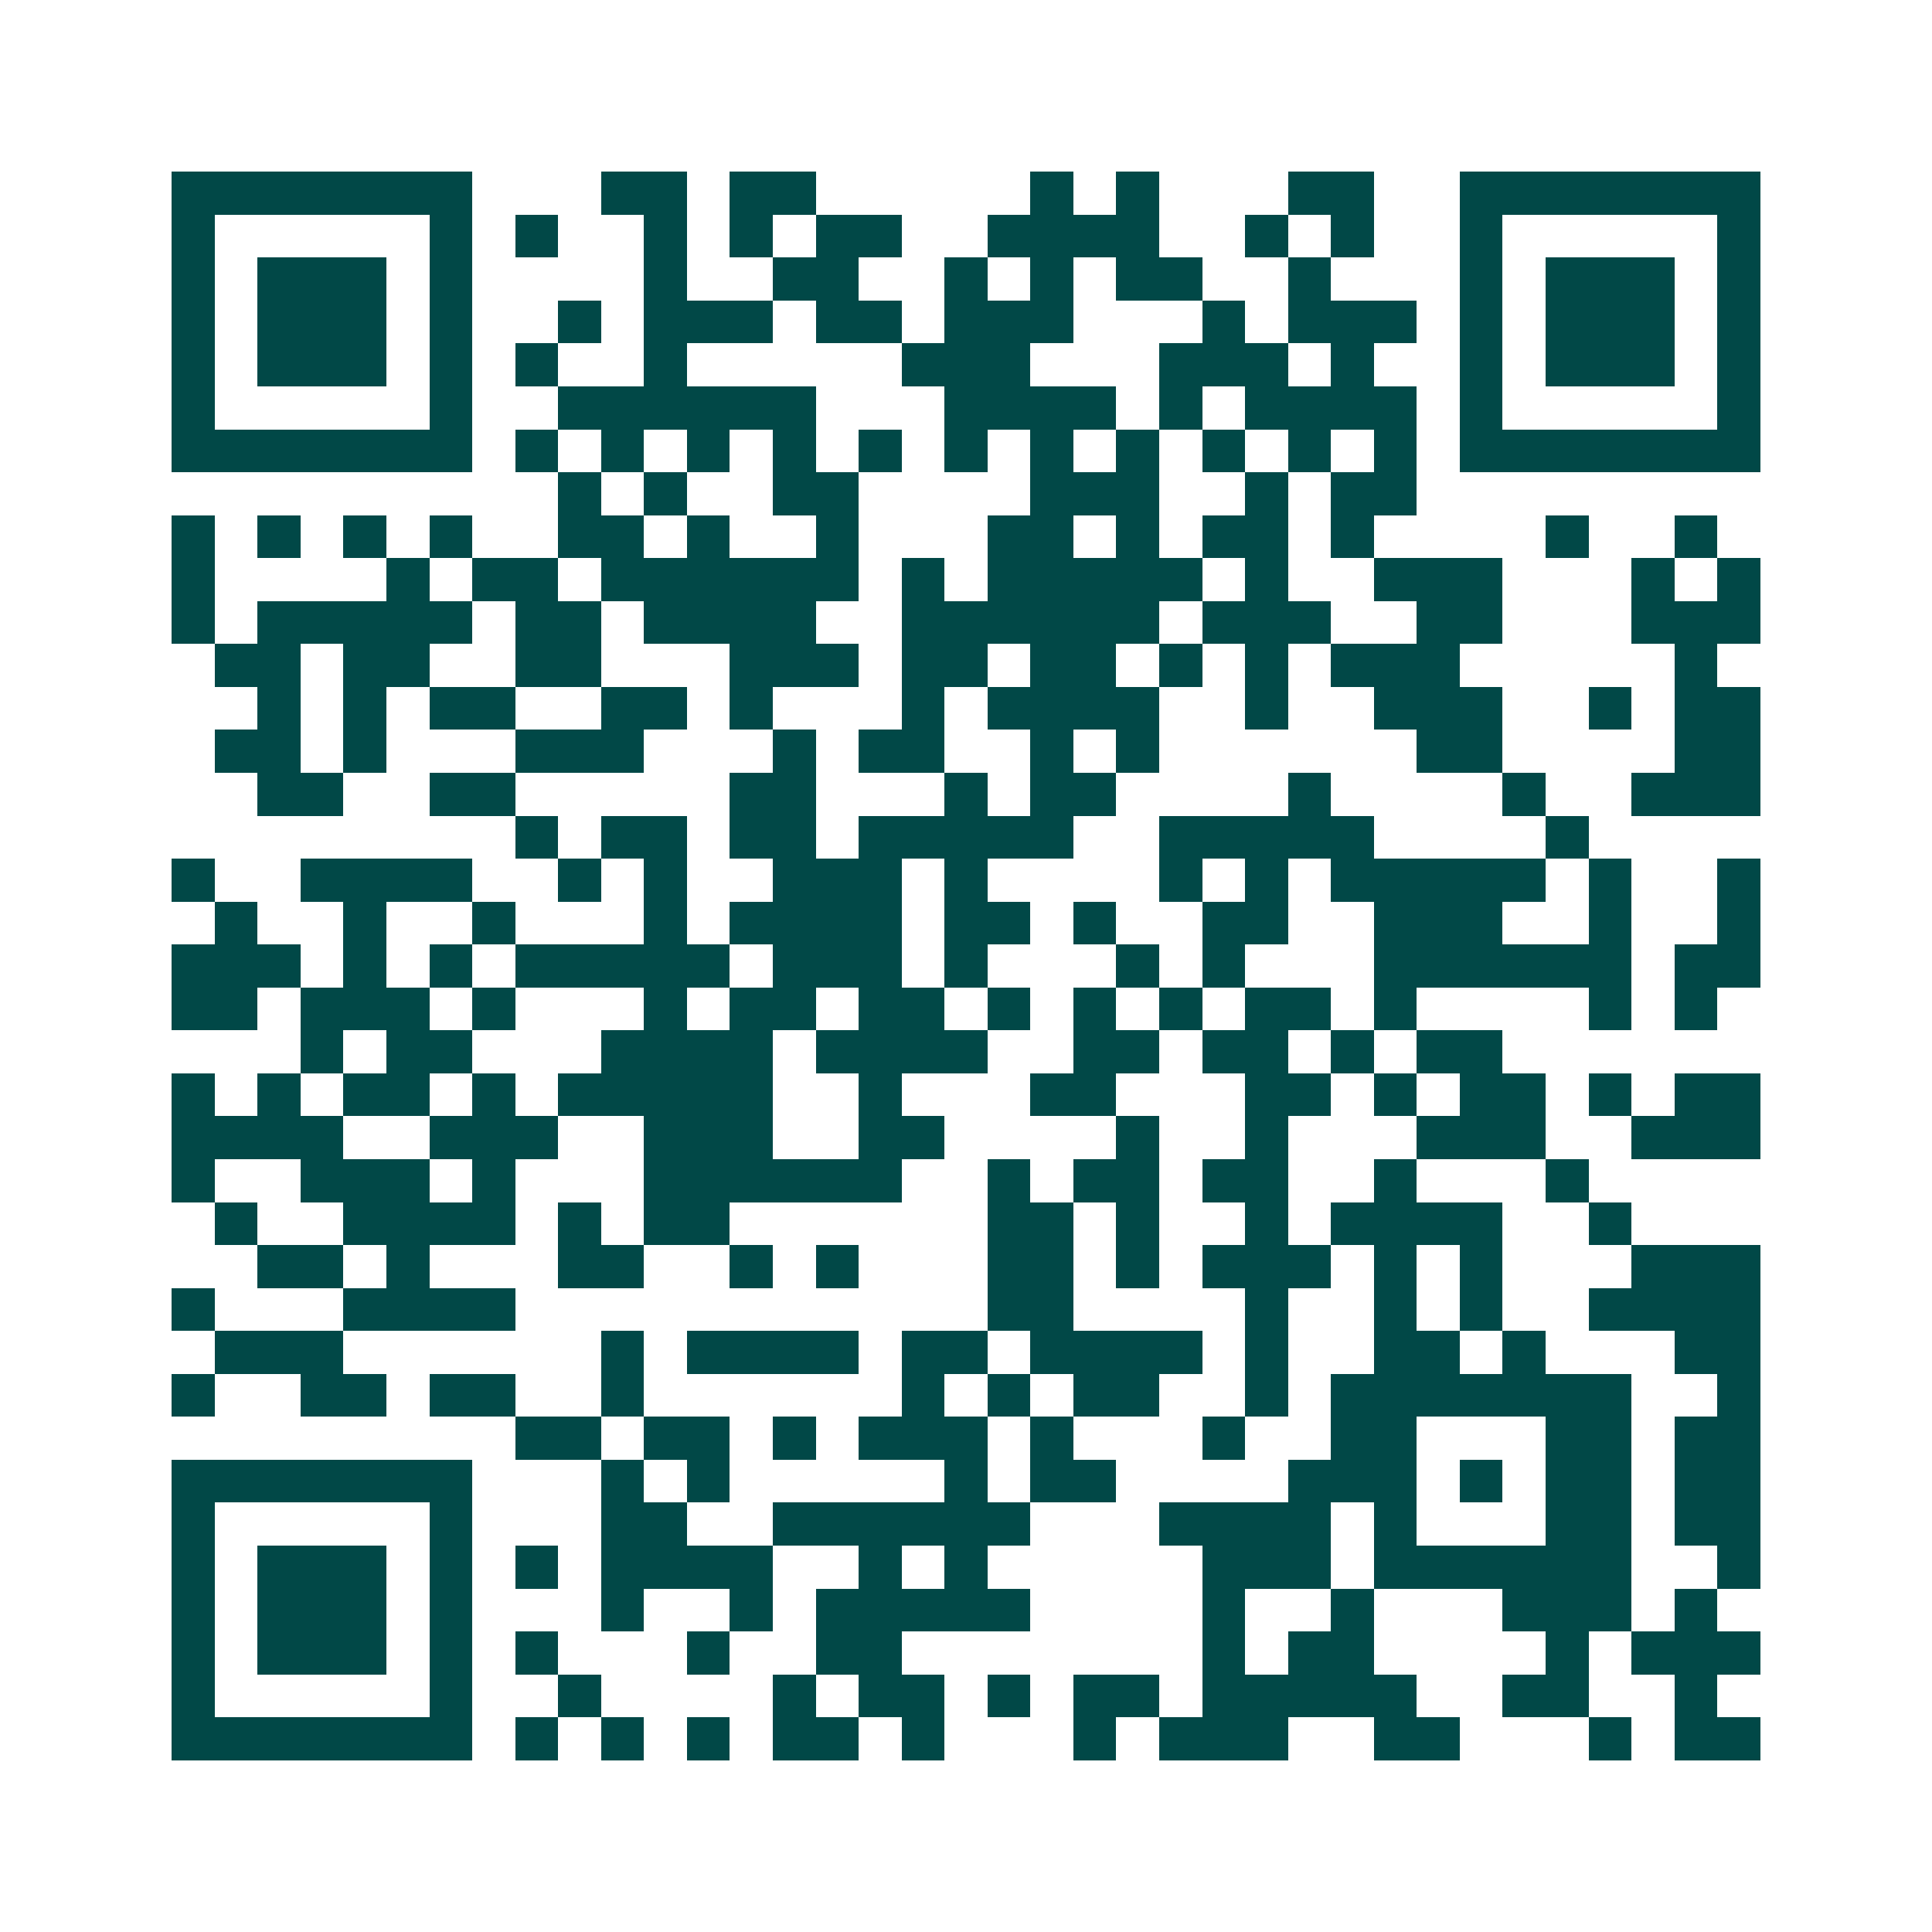 <svg xmlns="http://www.w3.org/2000/svg" width="200" height="200" viewBox="0 0 45 45" shape-rendering="crispEdges"><path fill="#ffffff" d="M0 0h45v45H0z"/><path stroke="#014847" d="M4 4.5h7m3 0h2m1 0h2m5 0h1m1 0h1m3 0h2m2 0h7M4 5.5h1m5 0h1m1 0h1m2 0h1m1 0h1m1 0h2m2 0h4m2 0h1m1 0h1m2 0h1m5 0h1M4 6.5h1m1 0h3m1 0h1m4 0h1m2 0h2m2 0h1m1 0h1m1 0h2m2 0h1m3 0h1m1 0h3m1 0h1M4 7.5h1m1 0h3m1 0h1m2 0h1m1 0h3m1 0h2m1 0h3m3 0h1m1 0h3m1 0h1m1 0h3m1 0h1M4 8.5h1m1 0h3m1 0h1m1 0h1m2 0h1m5 0h3m3 0h3m1 0h1m2 0h1m1 0h3m1 0h1M4 9.5h1m5 0h1m2 0h6m3 0h4m1 0h1m1 0h4m1 0h1m5 0h1M4 10.5h7m1 0h1m1 0h1m1 0h1m1 0h1m1 0h1m1 0h1m1 0h1m1 0h1m1 0h1m1 0h1m1 0h1m1 0h7M13 11.5h1m1 0h1m2 0h2m4 0h3m2 0h1m1 0h2M4 12.5h1m1 0h1m1 0h1m1 0h1m2 0h2m1 0h1m2 0h1m3 0h2m1 0h1m1 0h2m1 0h1m4 0h1m2 0h1M4 13.5h1m4 0h1m1 0h2m1 0h6m1 0h1m1 0h5m1 0h1m2 0h3m3 0h1m1 0h1M4 14.5h1m1 0h5m1 0h2m1 0h4m2 0h6m1 0h3m2 0h2m3 0h3M5 15.5h2m1 0h2m2 0h2m3 0h3m1 0h2m1 0h2m1 0h1m1 0h1m1 0h3m5 0h1M6 16.5h1m1 0h1m1 0h2m2 0h2m1 0h1m3 0h1m1 0h4m2 0h1m2 0h3m2 0h1m1 0h2M5 17.5h2m1 0h1m3 0h3m3 0h1m1 0h2m2 0h1m1 0h1m6 0h2m4 0h2M6 18.5h2m2 0h2m5 0h2m3 0h1m1 0h2m4 0h1m4 0h1m2 0h3M12 19.5h1m1 0h2m1 0h2m1 0h5m2 0h5m4 0h1M4 20.5h1m2 0h4m2 0h1m1 0h1m2 0h3m1 0h1m4 0h1m1 0h1m1 0h5m1 0h1m2 0h1M5 21.5h1m2 0h1m2 0h1m3 0h1m1 0h4m1 0h2m1 0h1m2 0h2m2 0h3m2 0h1m2 0h1M4 22.5h3m1 0h1m1 0h1m1 0h5m1 0h3m1 0h1m3 0h1m1 0h1m3 0h6m1 0h2M4 23.5h2m1 0h3m1 0h1m3 0h1m1 0h2m1 0h2m1 0h1m1 0h1m1 0h1m1 0h2m1 0h1m4 0h1m1 0h1M7 24.5h1m1 0h2m3 0h4m1 0h4m2 0h2m1 0h2m1 0h1m1 0h2M4 25.5h1m1 0h1m1 0h2m1 0h1m1 0h5m2 0h1m3 0h2m3 0h2m1 0h1m1 0h2m1 0h1m1 0h2M4 26.5h4m2 0h3m2 0h3m2 0h2m4 0h1m2 0h1m3 0h3m2 0h3M4 27.5h1m2 0h3m1 0h1m3 0h6m2 0h1m1 0h2m1 0h2m2 0h1m3 0h1M5 28.5h1m2 0h4m1 0h1m1 0h2m6 0h2m1 0h1m2 0h1m1 0h4m2 0h1M6 29.5h2m1 0h1m3 0h2m2 0h1m1 0h1m3 0h2m1 0h1m1 0h3m1 0h1m1 0h1m3 0h3M4 30.5h1m3 0h4m11 0h2m4 0h1m2 0h1m1 0h1m2 0h4M5 31.5h3m6 0h1m1 0h4m1 0h2m1 0h4m1 0h1m2 0h2m1 0h1m3 0h2M4 32.5h1m2 0h2m1 0h2m2 0h1m6 0h1m1 0h1m1 0h2m2 0h1m1 0h7m2 0h1M12 33.5h2m1 0h2m1 0h1m1 0h3m1 0h1m3 0h1m2 0h2m3 0h2m1 0h2M4 34.5h7m3 0h1m1 0h1m5 0h1m1 0h2m4 0h3m1 0h1m1 0h2m1 0h2M4 35.5h1m5 0h1m3 0h2m2 0h6m3 0h4m1 0h1m3 0h2m1 0h2M4 36.5h1m1 0h3m1 0h1m1 0h1m1 0h4m2 0h1m1 0h1m5 0h3m1 0h6m2 0h1M4 37.5h1m1 0h3m1 0h1m3 0h1m2 0h1m1 0h5m4 0h1m2 0h1m3 0h3m1 0h1M4 38.5h1m1 0h3m1 0h1m1 0h1m3 0h1m2 0h2m7 0h1m1 0h2m4 0h1m1 0h3M4 39.5h1m5 0h1m2 0h1m4 0h1m1 0h2m1 0h1m1 0h2m1 0h5m2 0h2m2 0h1M4 40.5h7m1 0h1m1 0h1m1 0h1m1 0h2m1 0h1m3 0h1m1 0h3m2 0h2m3 0h1m1 0h2"/></svg>
